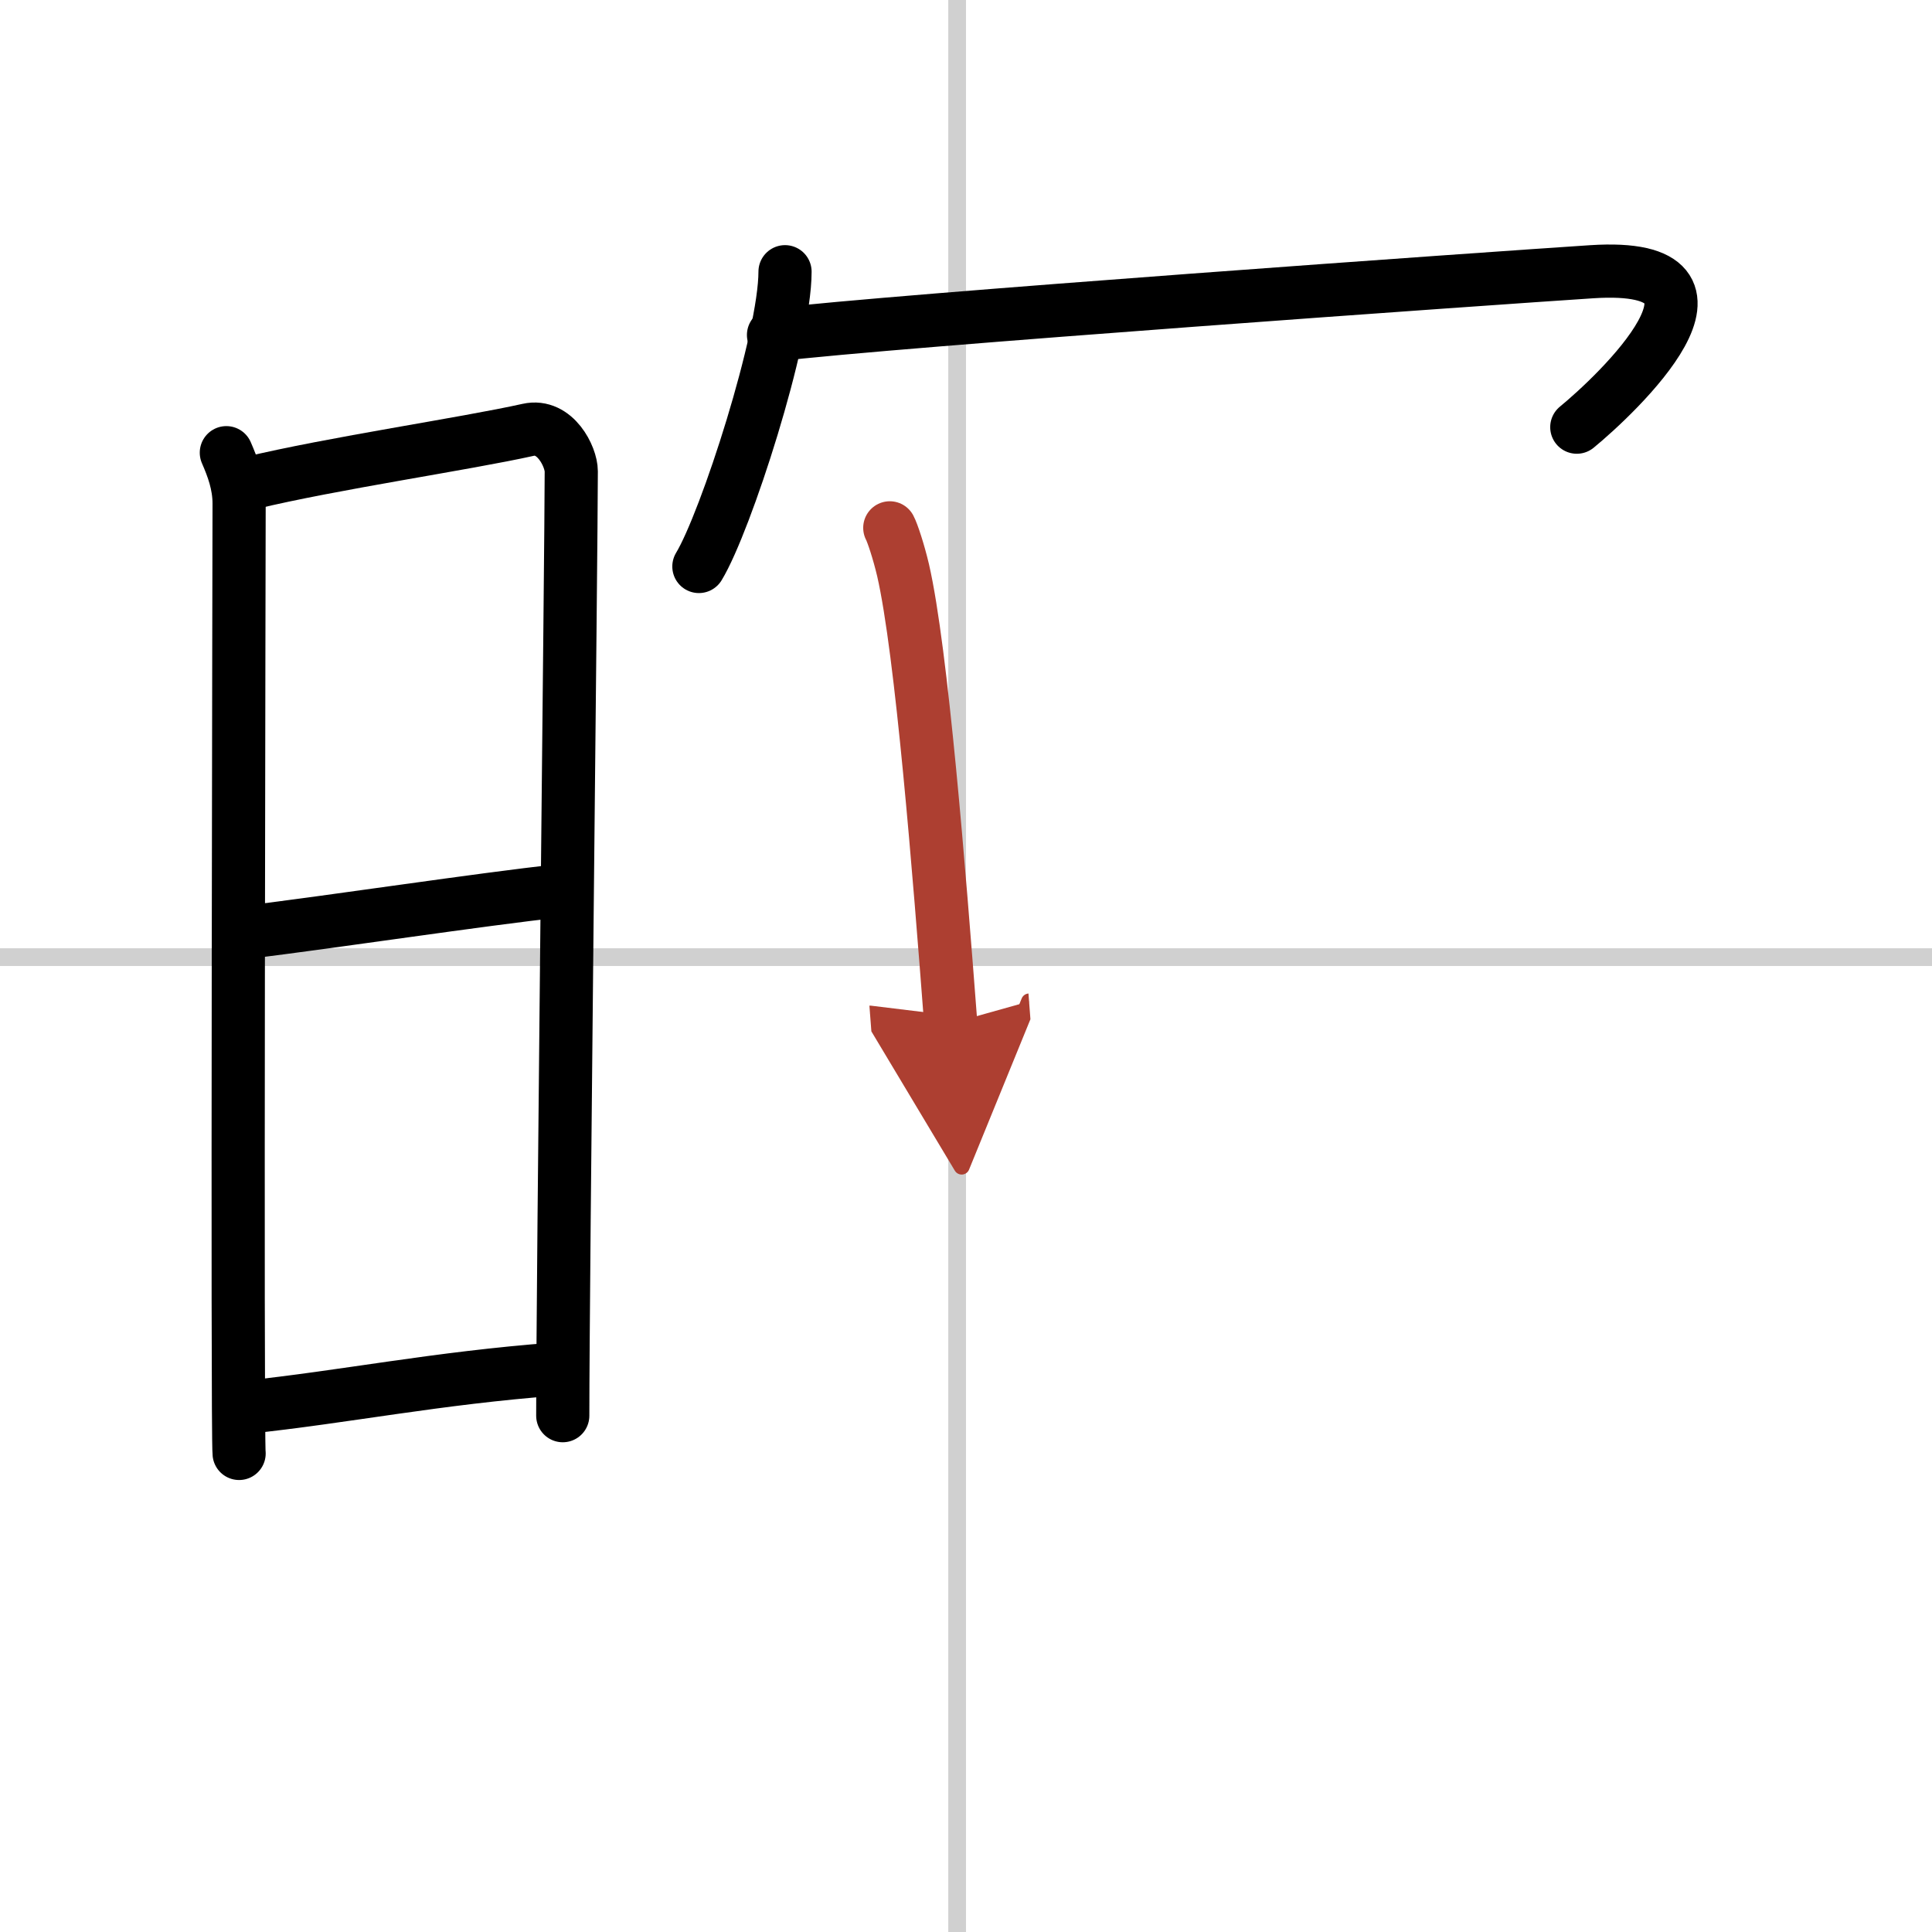 <svg width="400" height="400" viewBox="0 0 109 109" xmlns="http://www.w3.org/2000/svg"><defs><marker id="a" markerWidth="4" orient="auto" refX="1" refY="5" viewBox="0 0 10 10"><polyline points="0 0 10 5 0 10 1 5" fill="#ad3f31" stroke="#ad3f31"/></marker></defs><g fill="none" stroke="#000" stroke-linecap="round" stroke-linejoin="round" stroke-width="3"><rect width="100%" height="100%" fill="#fff" stroke="#fff"/><line x1="54" x2="54" y2="109" stroke="#d0d0d0" stroke-width="1"/><line x2="109" y1="54" y2="54" stroke="#d0d0d0" stroke-width="1"/><path d="m12.77 25.54c0.36 0.83 0.72 1.77 0.72 2.87s-0.12 52.49 0 53.59"/><path d="m14.09 27.26c4.69-1.13 12.12-2.21 15.71-3.01 1.52-0.34 2.43 1.52 2.43 2.34 0 4.26-0.48 45.66-0.48 53.28"/><path d="m13.52 52.65c6.19-0.77 12.92-1.82 18.31-2.43"/><path d="m13.86 79.4c5.62-0.59 10.73-1.65 17.5-2.16"/><path d="m44.29 15.33c0 3.77-3.34 14.12-4.86 16.63"/><path d="m43.64 18.9c6.81-0.82 40.64-3.21 46.17-3.57 9.45-0.61 1.3 7.01-0.85 8.77"/><path d="m50.2 29.78c0.15 0.28 0.5 1.33 0.75 2.39 1.05 4.57 2.04 17.05 2.69 25.57" marker-end="url(#a)" stroke="#ad3f31"/></g></svg>

